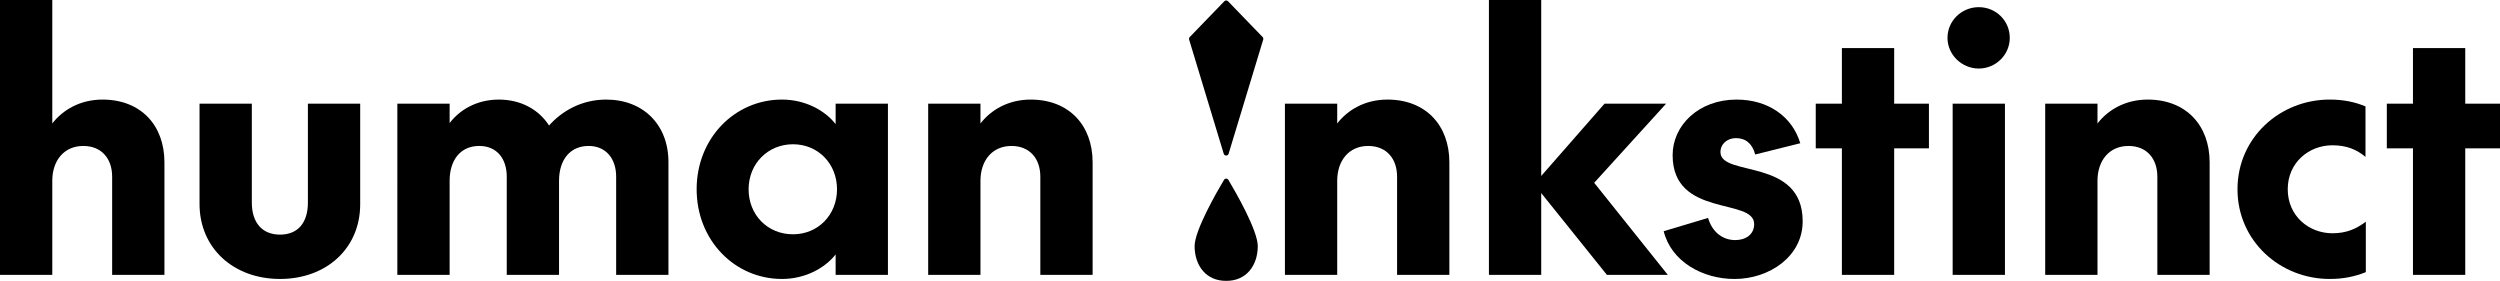<?xml version="1.0" encoding="UTF-8"?><svg id="Ebene_2" xmlns="http://www.w3.org/2000/svg" viewBox="0 0 2834.65 318.44"><defs><style>.cls-1{stroke-width:0px;}</style></defs><g id="Ebene_1-2"><path class="cls-1" d="m94.4,165.5c-21.84,0-35.11,16.63-35.11,39.44v106.73H0V0h59.29v139.98c11.71-15.08,31.21-27.07,56.95-27.07,43.3,0,70.21,29,70.21,71.15v127.61h-59.29v-111.37c0-20.11-11.7-34.8-32.77-34.8Z"/><path class="cls-1" d="m349.12,229.69v-112.14h59.29v114.07c0,49.88-38.22,84.68-90.88,84.68s-91.28-34.8-91.28-85.07v-113.69h59.29v112.14c0,22.81,11.7,36.35,31.99,36.35s31.59-13.54,31.59-36.35Z"/><path class="cls-1" d="m622.56,142.3c14.82-16.63,37.06-29.39,64.75-29.39,42.13,0,70.61,28.61,70.61,70.76v127.99h-59.29v-111.37c0-20.49-11.71-34.8-31.21-34.8-21.46,0-33.55,16.24-33.55,39.44v106.73h-59.29v-111.37c0-20.49-11.31-34.8-31.21-34.8-21.45,0-33.55,16.24-33.55,39.44v106.73h-59.29V117.55h59.29v22.04c11.31-15.08,30.82-26.68,55.78-26.68s45.25,11.21,56.95,29.39Z"/><path class="cls-1" d="m1006.79,117.55v194.11h-59.3v-23.2c-11.7,15.08-33.94,27.84-60.85,27.84-53.44,0-96.74-43.69-96.74-101.7s43.3-101.7,96.74-101.7c26.91,0,49.15,12.76,60.85,27.84v-23.2h59.3Zm-107.66,148.1c28.47,0,49.93-22.04,49.93-51.04s-21.46-51.04-49.93-51.04-50.32,22.04-50.32,51.04,21.45,51.04,50.32,51.04Z"/><path class="cls-1" d="m1146.82,165.5c-21.85,0-35.11,16.63-35.11,39.44v106.73h-59.29V117.55h59.29v22.43c11.7-15.08,31.2-27.07,56.95-27.07,43.3,0,70.22,29,70.22,71.15v127.61h-59.29v-111.37c0-20.11-11.71-34.8-32.77-34.8Z"/><path class="cls-1" d="m1551.32,165.5c-21.85,0-35.11,16.63-35.11,39.44v106.73h-59.29V117.55h59.29v22.43c11.7-15.08,31.2-27.07,56.95-27.07,43.3,0,70.22,29,70.22,71.15v127.61h-59.29v-111.37c0-20.11-11.71-34.8-32.77-34.8Z"/><path class="cls-1" d="m1747.52,218.86v92.8h-59.29V0h59.29v199.53l71.78-81.97h69.82l-81.53,89.71,83.48,104.41h-69.04l-74.51-92.8Z"/><path class="cls-1" d="m1886.39,262.17l50.32-15.08c4.68,16.24,16.77,25.13,30.81,25.13,11.71,0,21.46-6.19,21.46-18.17,0-30.16-92.45-6.96-92.45-78.11,0-33.64,29.25-63.03,72.55-63.03,35.89,0,63.2,19.34,72.17,49.5l-51.1,12.76c-3.12-11.99-10.53-18.56-21.85-18.56-9.75,0-17.55,6.57-17.55,15.85,0,28.61,93.23,5.8,93.23,78.5,0,39.83-37.83,65.35-77.23,65.35-36.28,0-71.77-19.72-80.35-54.13Z"/><path class="cls-1" d="m2058.8,117.55h29.64v-63.03h59.29v63.03h39.4v50.65h-39.4v143.46h-59.29v-143.46h-29.64v-50.65Z"/><path class="cls-1" d="m2208.19,42.92c0-19.34,15.99-34.8,35.5-34.8s35.11,15.47,35.11,34.8-15.99,34.8-35.11,34.8-35.5-15.47-35.5-34.8Zm65.14,74.63v194.11h-59.29V117.55h59.29Z"/><path class="cls-1" d="m2413.37,165.5c-21.84,0-35.11,16.63-35.11,39.44v106.73h-59.29V117.55h59.29v22.43c11.71-15.08,31.21-27.07,56.95-27.07,43.3,0,70.21,29,70.21,71.15v127.61h-59.29v-111.37c0-20.11-11.7-34.8-32.77-34.8Z"/><path class="cls-1" d="m2682.13,120.65v57.23c-9.75-8.12-21.06-13.15-37.45-13.15-26.91,0-50.71,19.72-50.71,49.88s23.8,49.88,50.71,49.88c16.38,0,27.69-5.41,37.83-13.15v57.23c-12.48,5.03-25.36,7.73-40.96,7.73-56.17,0-104.54-42.92-104.54-101.7s48.37-101.7,104.54-101.7c15.6,0,28.48,2.71,40.57,7.73Z"/><path class="cls-1" d="m2706.31,117.55h29.65v-63.03h59.29v63.03h39.4v50.65h-39.4v143.46h-59.29v-143.46h-29.65v-50.65Z"/><path class="cls-1" d="m1387.85,203.94c-8.13,13.62-33.5,57.57-33.34,75.38.2,22.24,13.33,39.31,35.82,39.12,22.49.19,35.61-16.88,35.82-39.12.16-17.81-25.21-61.76-33.34-75.38-1.12-1.88-3.82-1.88-4.95,0Z"/><path class="cls-1" d="m1431.65,42.02l-39.25-40.62c-1.14-1.18-3.02-1.18-4.16,0l-39.25,40.62c-.7.73-.98,1.77-.72,2.75l39.27,129.55c.83,2.74,4.71,2.74,5.54,0l39.27-129.55c.26-.98-.01-2.02-.71-2.75Z"/></g></svg>